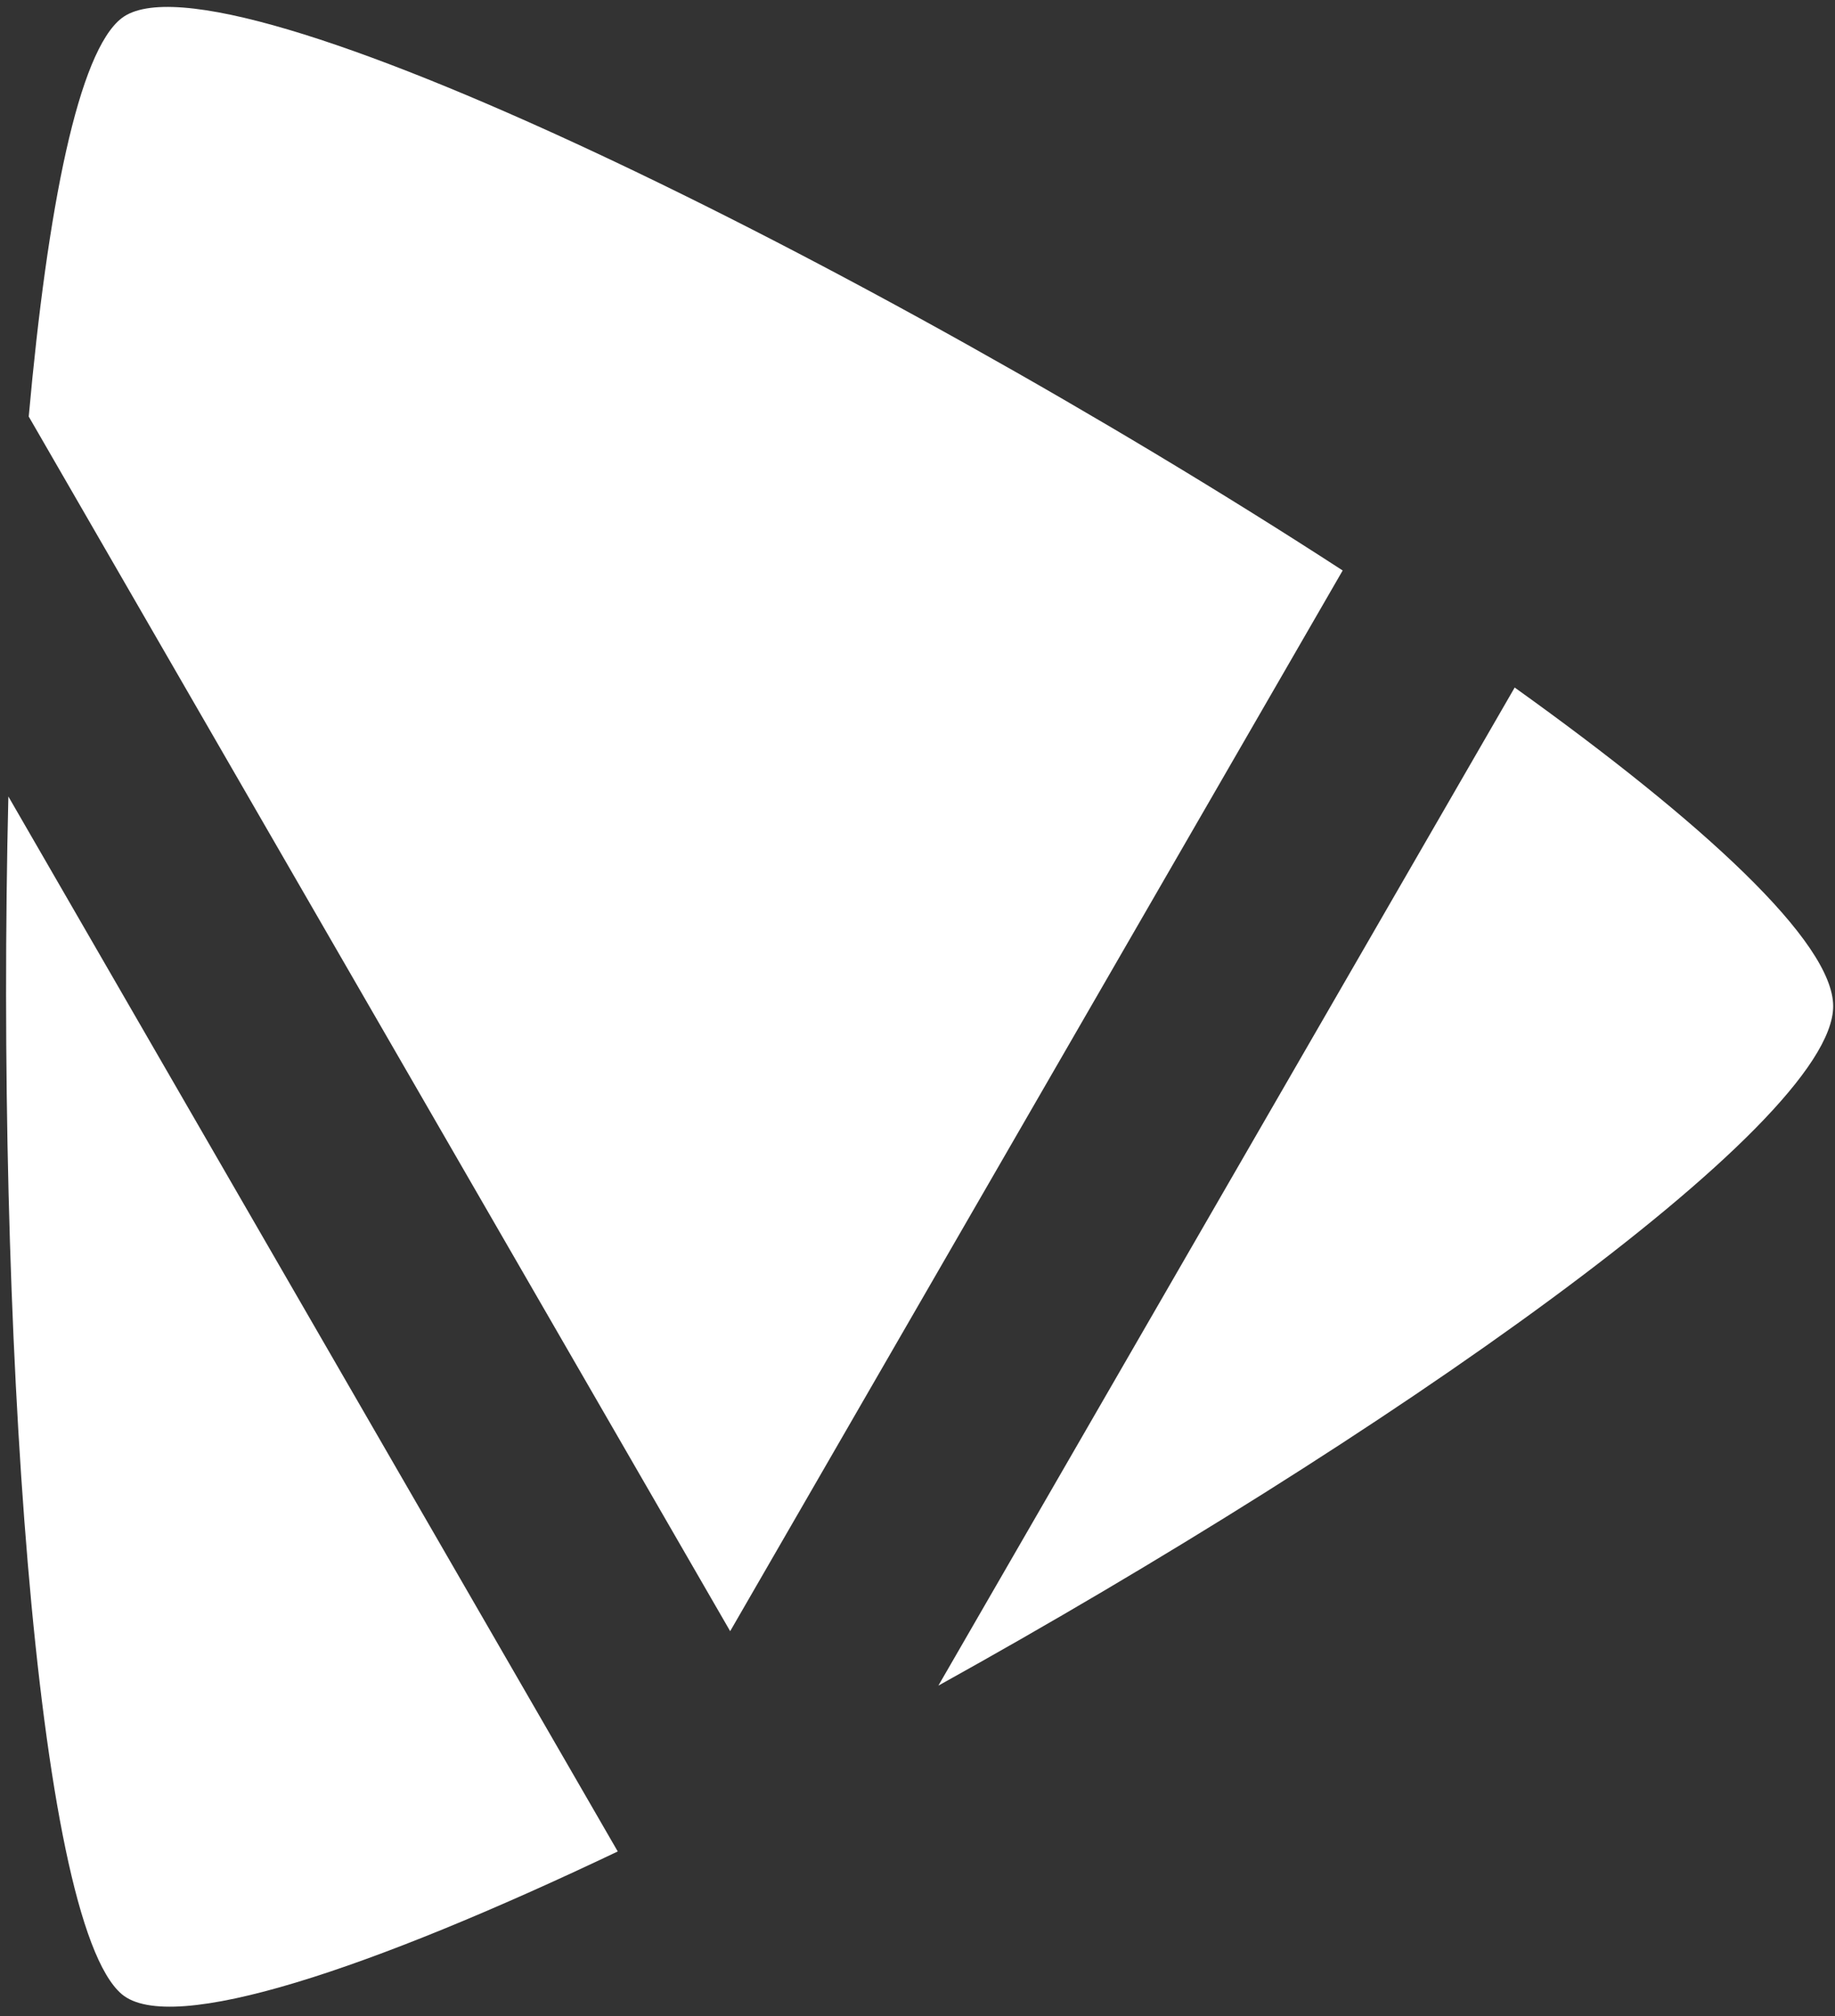 <svg width="182" height="200" viewBox="0 0 182 200" fill="none" xmlns="http://www.w3.org/2000/svg">
<rect x="0" y="0" width="182" height="200" fill="#333333" stroke="none"/>
<path d="M12.07 1.8C7.79 5.1 4.72 20.491 2.85 41.321L72.42 161.81L133.17 56.59C86.55 26.32 21.86 -5.73 12.07 1.8ZM12.07 197.81C16.98 201.98 36.8 195.31 61.27 183.66L0.83 79.01C-0.41 130.73 3.45 190.47 12.07 197.81ZM150.23 68.201L93.07 167.21C136.86 142.91 181.82 111.66 181.82 99.811C181.82 93.451 168.92 81.581 150.23 68.201Z" fill="white"/>
</svg>
